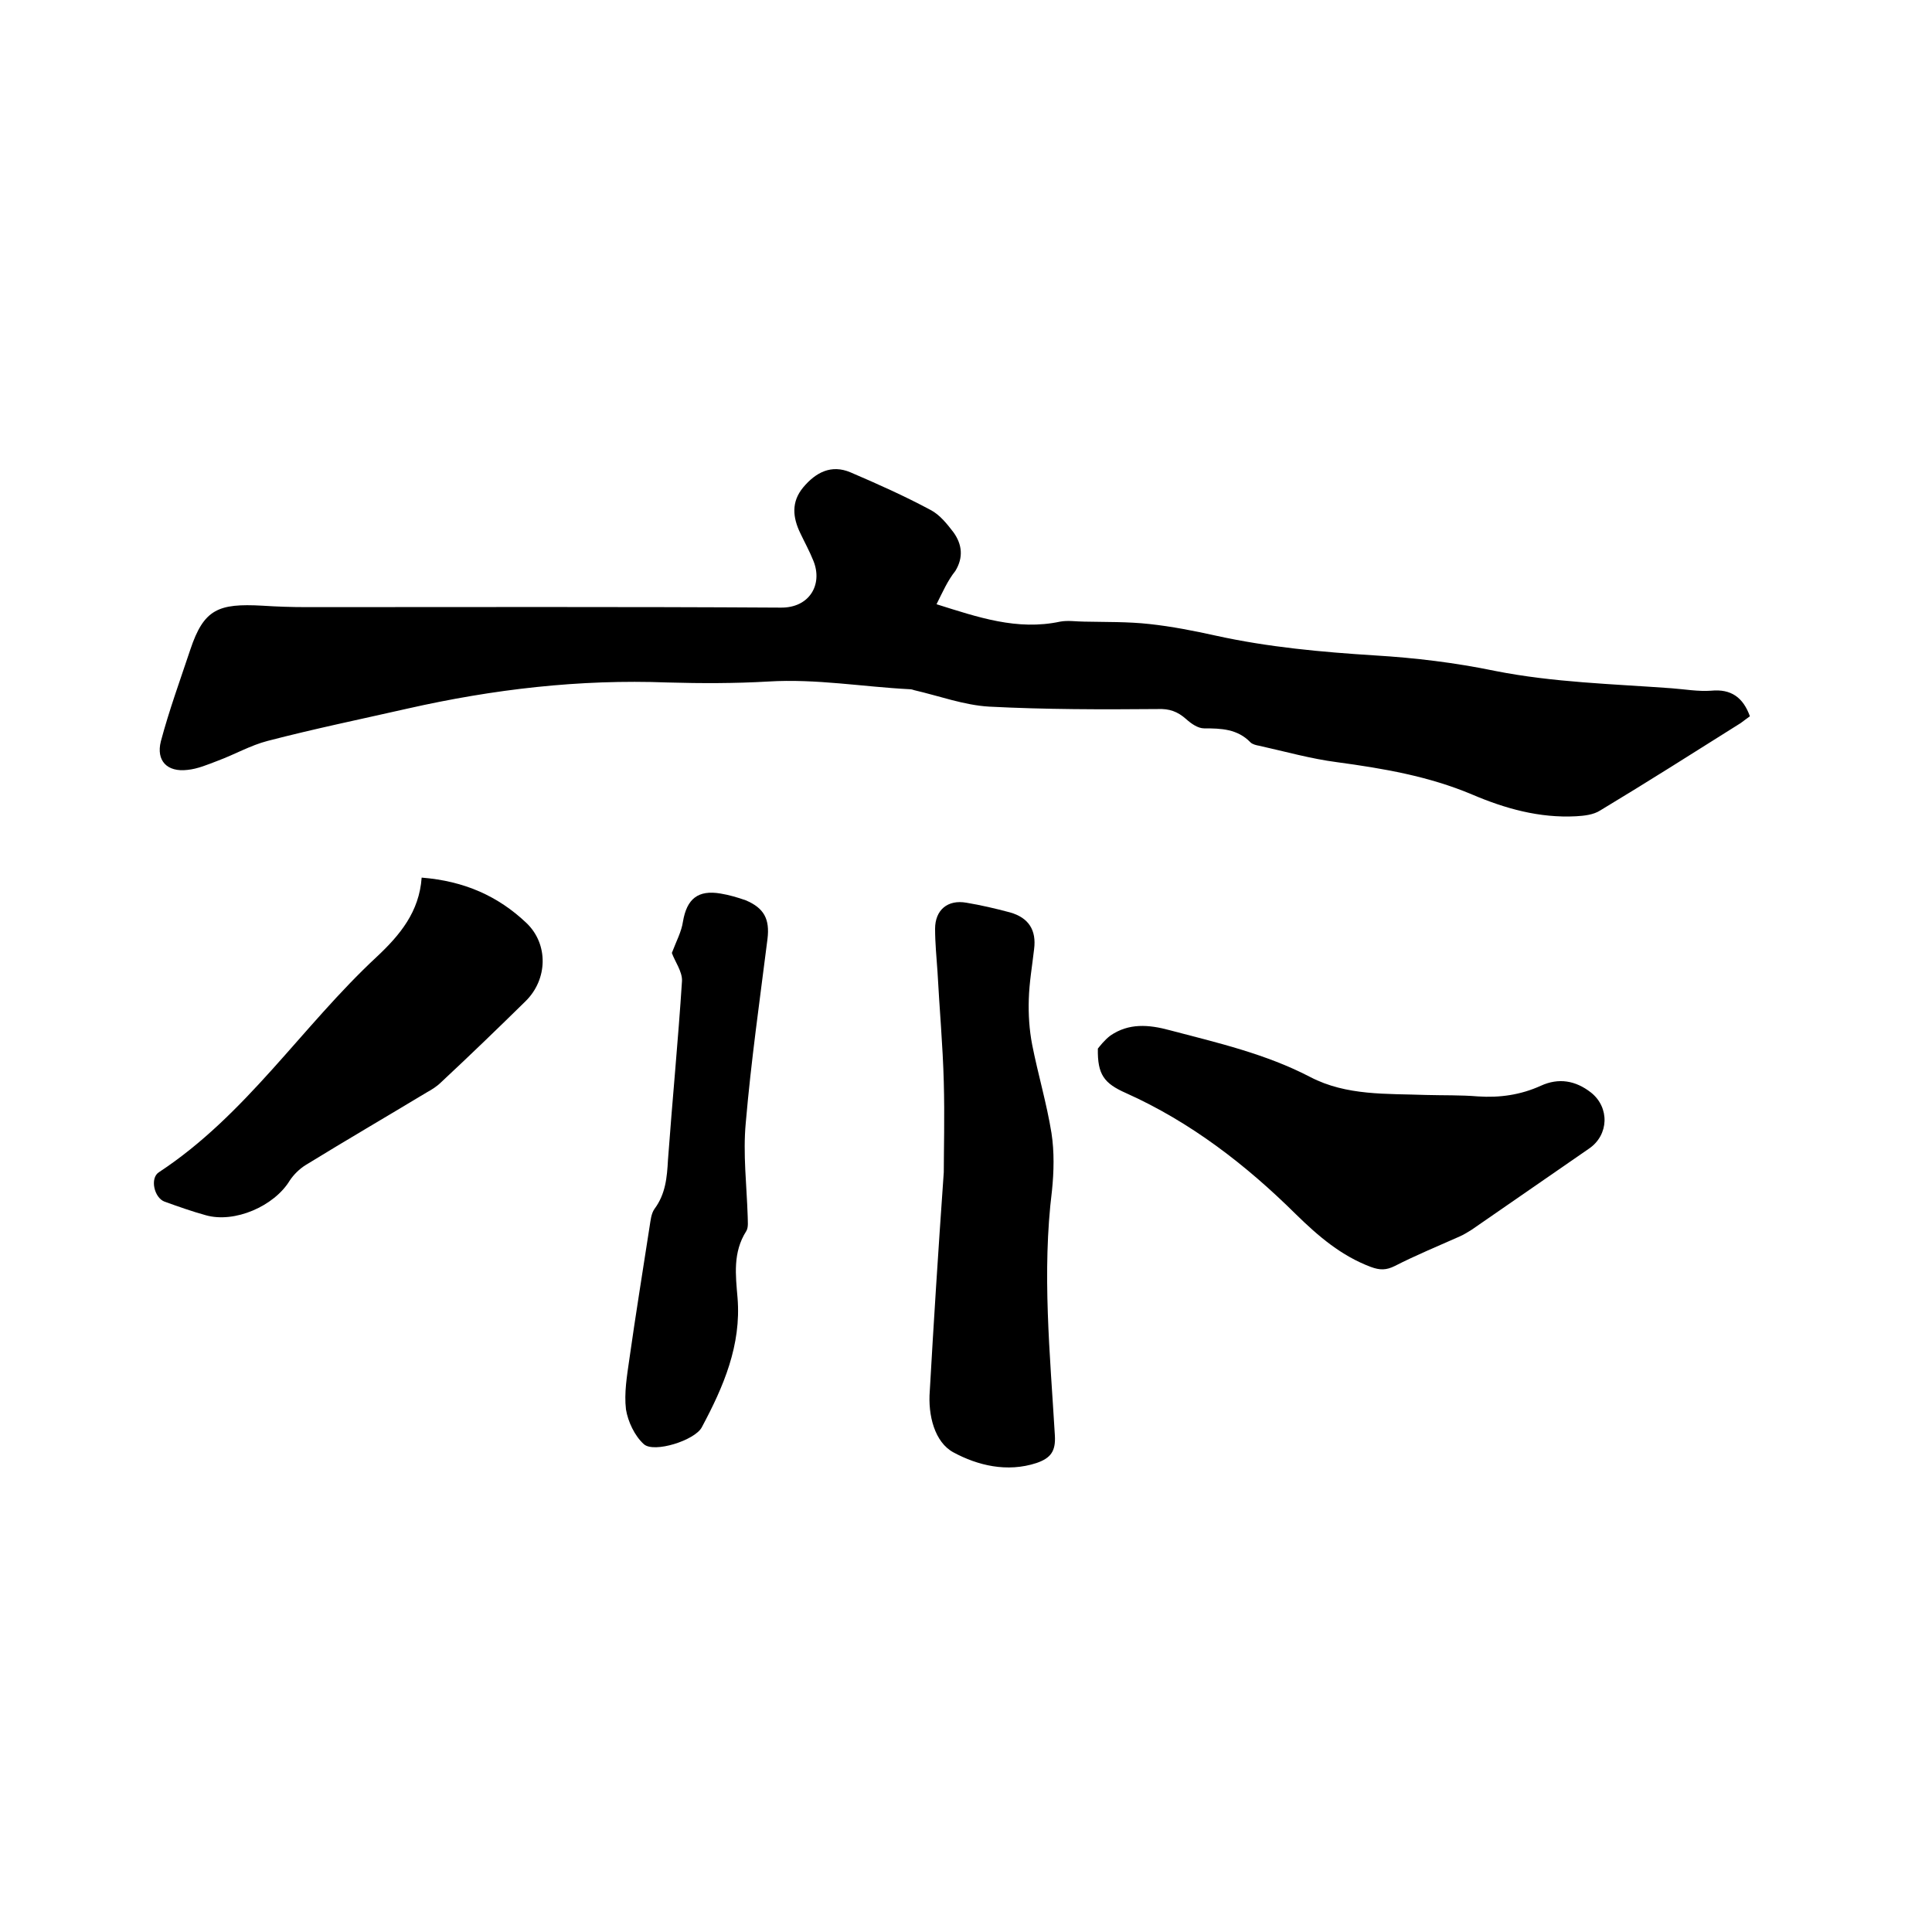 <svg enable-background="new 0 0 400 400" viewBox="0 0 400 400" xmlns="http://www.w3.org/2000/svg"><path d="m193.9 125.1c8.6 2.7 16.7 5.5 25.6 3.6 1.6-.3 3.4 0 5 0 4.5.1 9 0 13.5.5 4.6.5 9.2 1.4 13.7 2.4 10.9 2.4 21.9 3.4 33 4.1 8.3.5 16.6 1.5 24.8 3.2 12.1 2.4 24.4 2.7 36.6 3.6 2.7.2 5.5.7 8.2.5 4.1-.4 6.6 1.4 8 5.3-.6.4-1.2.9-1.9 1.4-9.7 6.1-19.3 12.2-29.1 18.1-1.4.9-3.3 1.1-5 1.2-7.6.4-14.7-1.6-21.5-4.5-9-3.8-18.4-5.4-28-6.7-5.4-.7-10.7-2.2-16.1-3.4-.6-.1-1.4-.3-1.8-.7-2.7-2.8-6.1-2.9-9.6-2.9-1.3 0-2.7-1-3.7-1.9-1.8-1.6-3.5-2.2-5.9-2.1-11.6.1-23.3.1-34.9-.5-5.2-.3-10.3-2.2-15.5-3.4-.3-.1-.6-.2-.9-.2-9.8-.5-19.4-2.2-29.3-1.6-6.9.4-13.9.4-20.9.2-18.2-.7-36.1 1.4-53.8 5.4-9.7 2.2-19.4 4.2-29 6.7-3.5.9-6.8 2.8-10.3 4.1-2.1.8-4.2 1.7-6.3 1.9-4.2.5-6.5-1.9-5.5-5.9 1.7-6.4 4-12.7 6.1-19 2.8-8.4 5.8-9.6 14.9-9.1 3.1.2 6.1.3 9.2.3 32.7 0 65.4-.1 98.1.1 6 .1 8.8-4.8 6.8-9.7-.8-2-1.8-3.8-2.7-5.7-1.6-3.3-1.9-6.5.6-9.5 2.6-3.1 5.8-4.8 9.8-3.1 5.6 2.4 11.2 4.9 16.6 7.8 1.9 1 3.4 2.9 4.7 4.6 1.8 2.5 2.1 5.2.4 8-1.6 2-2.6 4.3-3.9 6.9z"/><path d="m227.3 217.1c.4-.5 1.4-1.8 2.6-2.7 3.8-2.6 7.9-2.3 12.3-1.1 9.9 2.6 19.9 4.9 29.1 9.7 7.5 3.9 15.8 3.4 23.9 3.7 3.6.1 7.2 0 10.8.3 4.5.3 8.8-.3 13-2.2 3.7-1.7 7.2-1.1 10.4 1.4 3.9 3.1 3.7 8.8-.4 11.6-8.1 5.6-16.2 11.2-24.3 16.8-.8.5-1.6 1-2.5 1.4-4.5 2-9.1 3.9-13.4 6.1-1.8.9-3.1.9-5 .2-6.1-2.3-10.8-6.3-15.5-10.9-10.3-10.2-21.8-19.1-35.2-25.1-4.5-2-5.9-3.8-5.8-9.2z"/><path d="m195.4 242.7c0-4.3.2-11.5 0-18.7-.2-7.6-.9-15.2-1.3-22.8-.2-3-.5-5.9-.5-8.9 0-3.9 2.6-6.1 6.5-5.4 3 .5 6 1.2 9 2 3.9 1.1 5.5 3.7 5 7.6-.4 3.5-1 6.9-1.1 10.4-.1 3.1.1 6.3.7 9.4 1.2 6.1 3 12.1 4 18.3.6 3.9.5 8 .1 11.9-2.1 16.9-.4 33.8.6 50.7.2 3.3-.9 4.7-3.8 5.7-6.1 2-12.2.5-17.2-2.2-3.9-2.1-5.3-7.7-4.9-12.7.8-14.1 1.7-28.3 2.9-45.3z"/><path d="m87.3 181.7c8.8.7 15.8 3.8 21.7 9.4 4.6 4.4 4.4 11.7-.2 16.2-5.7 5.6-11.5 11.2-17.4 16.7-.9.9-2 1.6-3.1 2.2-8.3 5-16.7 9.9-25 15-1.3.8-2.5 2-3.3 3.2-3.2 5.3-11.4 8.9-17.4 7.2-2.9-.8-5.7-1.8-8.5-2.8-2.2-.8-3.1-4.9-1.2-6.1 18.1-11.9 29.6-30.2 45.1-44.6 4.8-4.5 8.8-9.3 9.3-16.4z"/><path d="m139.1 197.3c.9-2.4 2-4.4 2.3-6.5.8-4.7 3.1-6.6 7.8-5.8 1.8.3 3.5.8 5.2 1.4 3.8 1.6 5 3.9 4.5 8-1.6 12.7-3.4 25.3-4.5 38.1-.6 6.4.2 12.9.4 19.3 0 1 .2 2.3-.3 3.1-2.8 4.4-2.2 9.1-1.8 13.8.8 9.8-2.9 18.4-7.4 26.8-1.4 2.7-9.9 5.4-12 3.5-1.9-1.7-3.3-4.7-3.7-7.2-.4-3.4.2-6.9.7-10.4 1.3-9.2 2.8-18.4 4.2-27.5.2-1.2.3-2.6 1-3.6 2.3-3.1 2.6-6.5 2.8-10.2.9-12.3 2.1-24.6 2.9-37 .1-1.9-1.5-4.1-2.1-5.8z"/></svg>